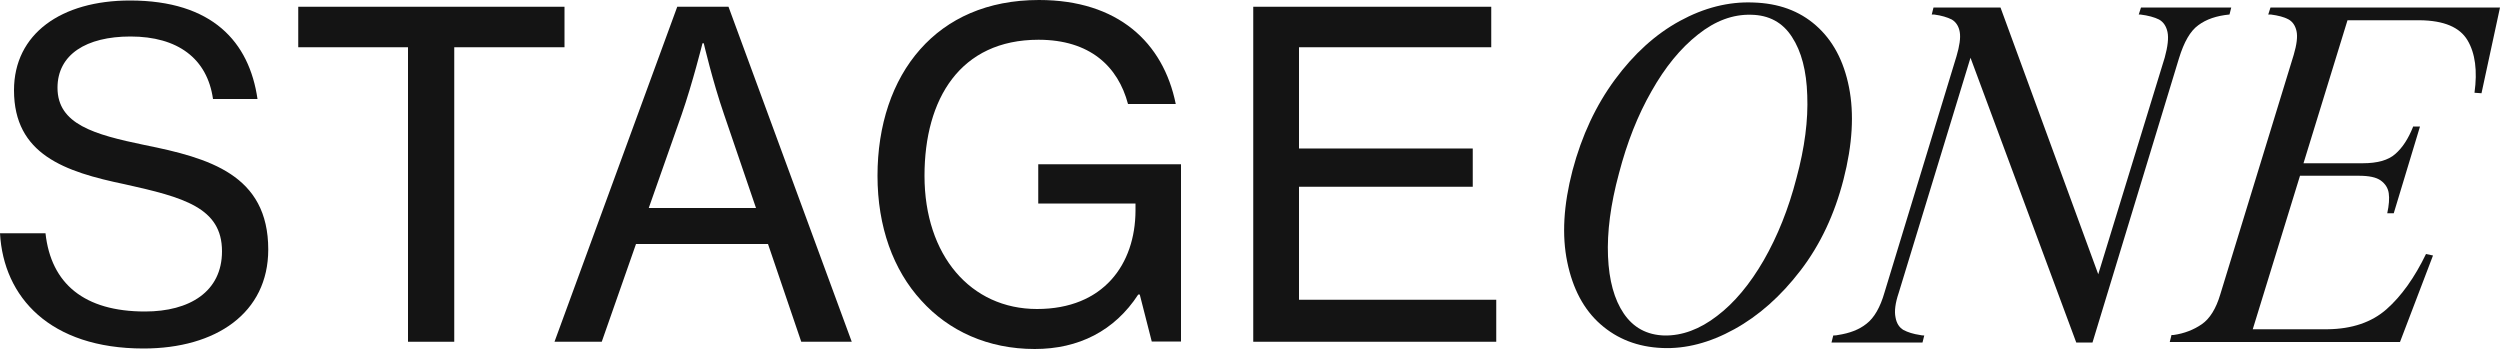 <?xml version="1.0" encoding="utf-8"?>
<!-- Generator: Adobe Illustrator 27.0.0, SVG Export Plug-In . SVG Version: 6.00 Build 0)  -->
<svg version="1.1" id="Layer_1" xmlns="http://www.w3.org/2000/svg" xmlns:xlink="http://www.w3.org/1999/xlink" x="0px" y="0px"
	 viewBox="0 0 1000 139.6" style="enable-background:new 0 0 1000 139.6;" xml:space="preserve">
<style type="text/css">
	.st0{fill:#141414;}
</style>
<g>
	<path class="st0" d="M739.6,34.9c-2.1-10.6-6.5-18.8-13.2-24.7c-6.7-5.9-15-8.9-25.1-9.2c-9.9-0.4-19.7,2.1-29.4,7.4
		c-9.7,5.3-18.3,13.1-25.9,23.4s-13.3,22.4-17,36.4c-3.6,13.8-4.3,26-2.1,36.6c2.2,10.7,6.6,19,13.3,24.9c6.7,5.9,14.9,9.1,24.7,9.5
		c9.4,0.4,19-2.1,28.8-7.5c9.8-5.4,18.6-13.2,26.5-23.5c7.9-10.3,13.6-22.4,17.2-36.4S741.7,45.5,739.6,34.9z M718.6,71.2
		c-3.2,12.4-7.6,23.3-13.1,32.9c-5.5,9.5-11.7,17-18.7,22.3c-6.9,5.3-13.9,7.9-21,7.8c-7.1-0.2-12.5-3.2-16.3-8.8
		c-3.8-5.6-5.9-13.2-6.3-22.9c-0.4-9.6,1-20.7,4.4-33.2c3.2-12.3,7.5-23.2,13-32.8c5.4-9.6,11.6-17.2,18.6-22.7
		c6.9-5.5,14-8.1,21.2-7.9c7.2,0.1,12.7,3.1,16.4,8.9c3.8,5.8,5.8,13.6,6.1,23.3C723.3,48,721.9,59,718.6,71.2z"/>
	<path class="st0" d="M879.3,10.1c3.2-2.4,7.3-3.8,12.5-4.3l0.7-2.8h-36.1l-0.9,2.8h0.6c3.2,0.4,5.7,1.1,7.5,2c1.8,1,2.9,2.7,3.4,5
		c0.5,2.4,0.1,5.8-1.1,10.2l-26.6,86.7L800.2,3h-26.8l-0.7,2.8c0.4,0,0.7,0,0.9,0c3,0.4,5.3,1.1,7.1,2c1.7,1,2.8,2.7,3.2,5
		c0.4,2.4-0.1,5.6-1.3,9.7L753.8,117c-1.7,5.9-4.1,10.1-7.2,12.5c-3,2.4-6.8,3.8-11.4,4.5c-0.4,0.1-1,0.2-1.9,0.2l-0.7,2.8H769
		l0.7-2.8c-0.7,0-1.3-0.1-1.7-0.2c-2.7-0.4-4.9-1.1-6.6-2c-1.7-1-2.8-2.7-3.2-5.1c-0.5-2.4-0.1-5.7,1.3-9.8l28.7-94l42.3,113.9h6.5
		l34.6-113.7C873.6,16.8,876.1,12.4,879.3,10.1z"/>
	<path class="st0" d="M908.2,3l-0.9,2.8c0.2,0,0.4,0,0.5,0c0.1,0,0.2,0,0.5,0c3,0.4,5.3,1,7,1.9c1.7,0.9,2.8,2.5,3.3,4.7
		c0.5,2.2,0.1,5.4-1.1,9.5l-29.4,95.9c-1.7,5.7-4.2,9.7-7.4,11.9c-3.2,2.2-7,3.7-11.3,4.3c-0.1,0-0.2,0-0.4,0c-0.1,0-0.2,0-0.4,0
		l-0.7,2.8H960l13.2-34.6l-2.8-0.6c-4.6,9.5-9.9,16.9-15.8,22.1c-5.9,5.2-13.8,7.9-23.6,8h-29.9L920,70.3h23.5c4.1,0,7,0.6,8.8,1.9
		c1.8,1.3,2.9,3,3.2,5.1c0.3,2.1,0.1,4.8-0.6,8h2.6L968,50.6h-2.8v0.2c-1.9,4.7-4.2,8.3-7.1,10.8c-2.8,2.5-7.2,3.7-13,3.7h-23.7
		L939,8.1h28.9c9.7,0.1,16,2.8,19.1,8c3.1,5.2,4,12.2,2.8,21l2.8,0.2L1000,3H908.2z"/>
	<path class="st0" d="M0,93.3h18.2c2.2,20.2,15.5,31.3,39.8,31.3c17.8,0,30.8-7.9,30.8-24.1c0-17.5-15.5-21.6-38.9-26.8
		c-24-5-44.3-11.9-44.3-37.6C5.6,13.5,24.5,0.2,52,0.2c33,0,47.7,16.6,51,39.4H85.2c-2.3-16.2-14.1-25-33-25
		c-17.7,0-29.2,7.2-29.2,20.5c0,14.6,14.6,18.7,34.8,22.9c25.9,5.2,49.5,11.9,49.5,41.8c0,25.4-20.9,39.6-49.9,39.6
		C20,139.4,1.4,118.9,0,93.3z"/>
	<path class="st0" d="M119.2,2.7h106.6v16.2h-44.1v117.8h-18.5V18.9h-43.9V2.7z"/>
	<path class="st0" d="M270.9,2.7h20.5l49.3,134h-20.2l-13.3-39.1h-52.8l-13.7,39.1h-18.9L270.9,2.7z M259.5,83.2h42.9l-12.8-37.5
		c-4.5-13-8.1-28.4-8.1-28.4h-0.5c0,0-4,16-8.3,28.4L259.5,83.2z"/>
	<path class="st0" d="M455.9,117.8h-0.6c-9.5,14.6-23.9,21.8-41.4,21.8c-18.7,0-34.4-7.2-45.4-19.4c-11.2-12.2-17.5-29.5-17.5-49.9
		c0-20.2,5.9-38,17.1-50.6C379,7.4,394.9,0,415.6,0c31.5,0,49.7,16.9,54.7,41.6h-19.1c-4-15.1-15.3-25.7-35.8-25.7
		c-31.3,0-45.6,23.6-45.6,54.4c0,31.9,18.5,53.3,45,53.3c26.7,0,39.3-18,39.4-39.3v-2.9h-38.9V65.7h57.1v70.9h-11.7L455.9,117.8z"/>
	<path class="st0" d="M501.2,2.7h95.3v16.2h-76.9v40.5h69.5v15.3h-69.5v45.2h78.9v16.8h-97.2V2.7z"/>
</g>
</svg>
